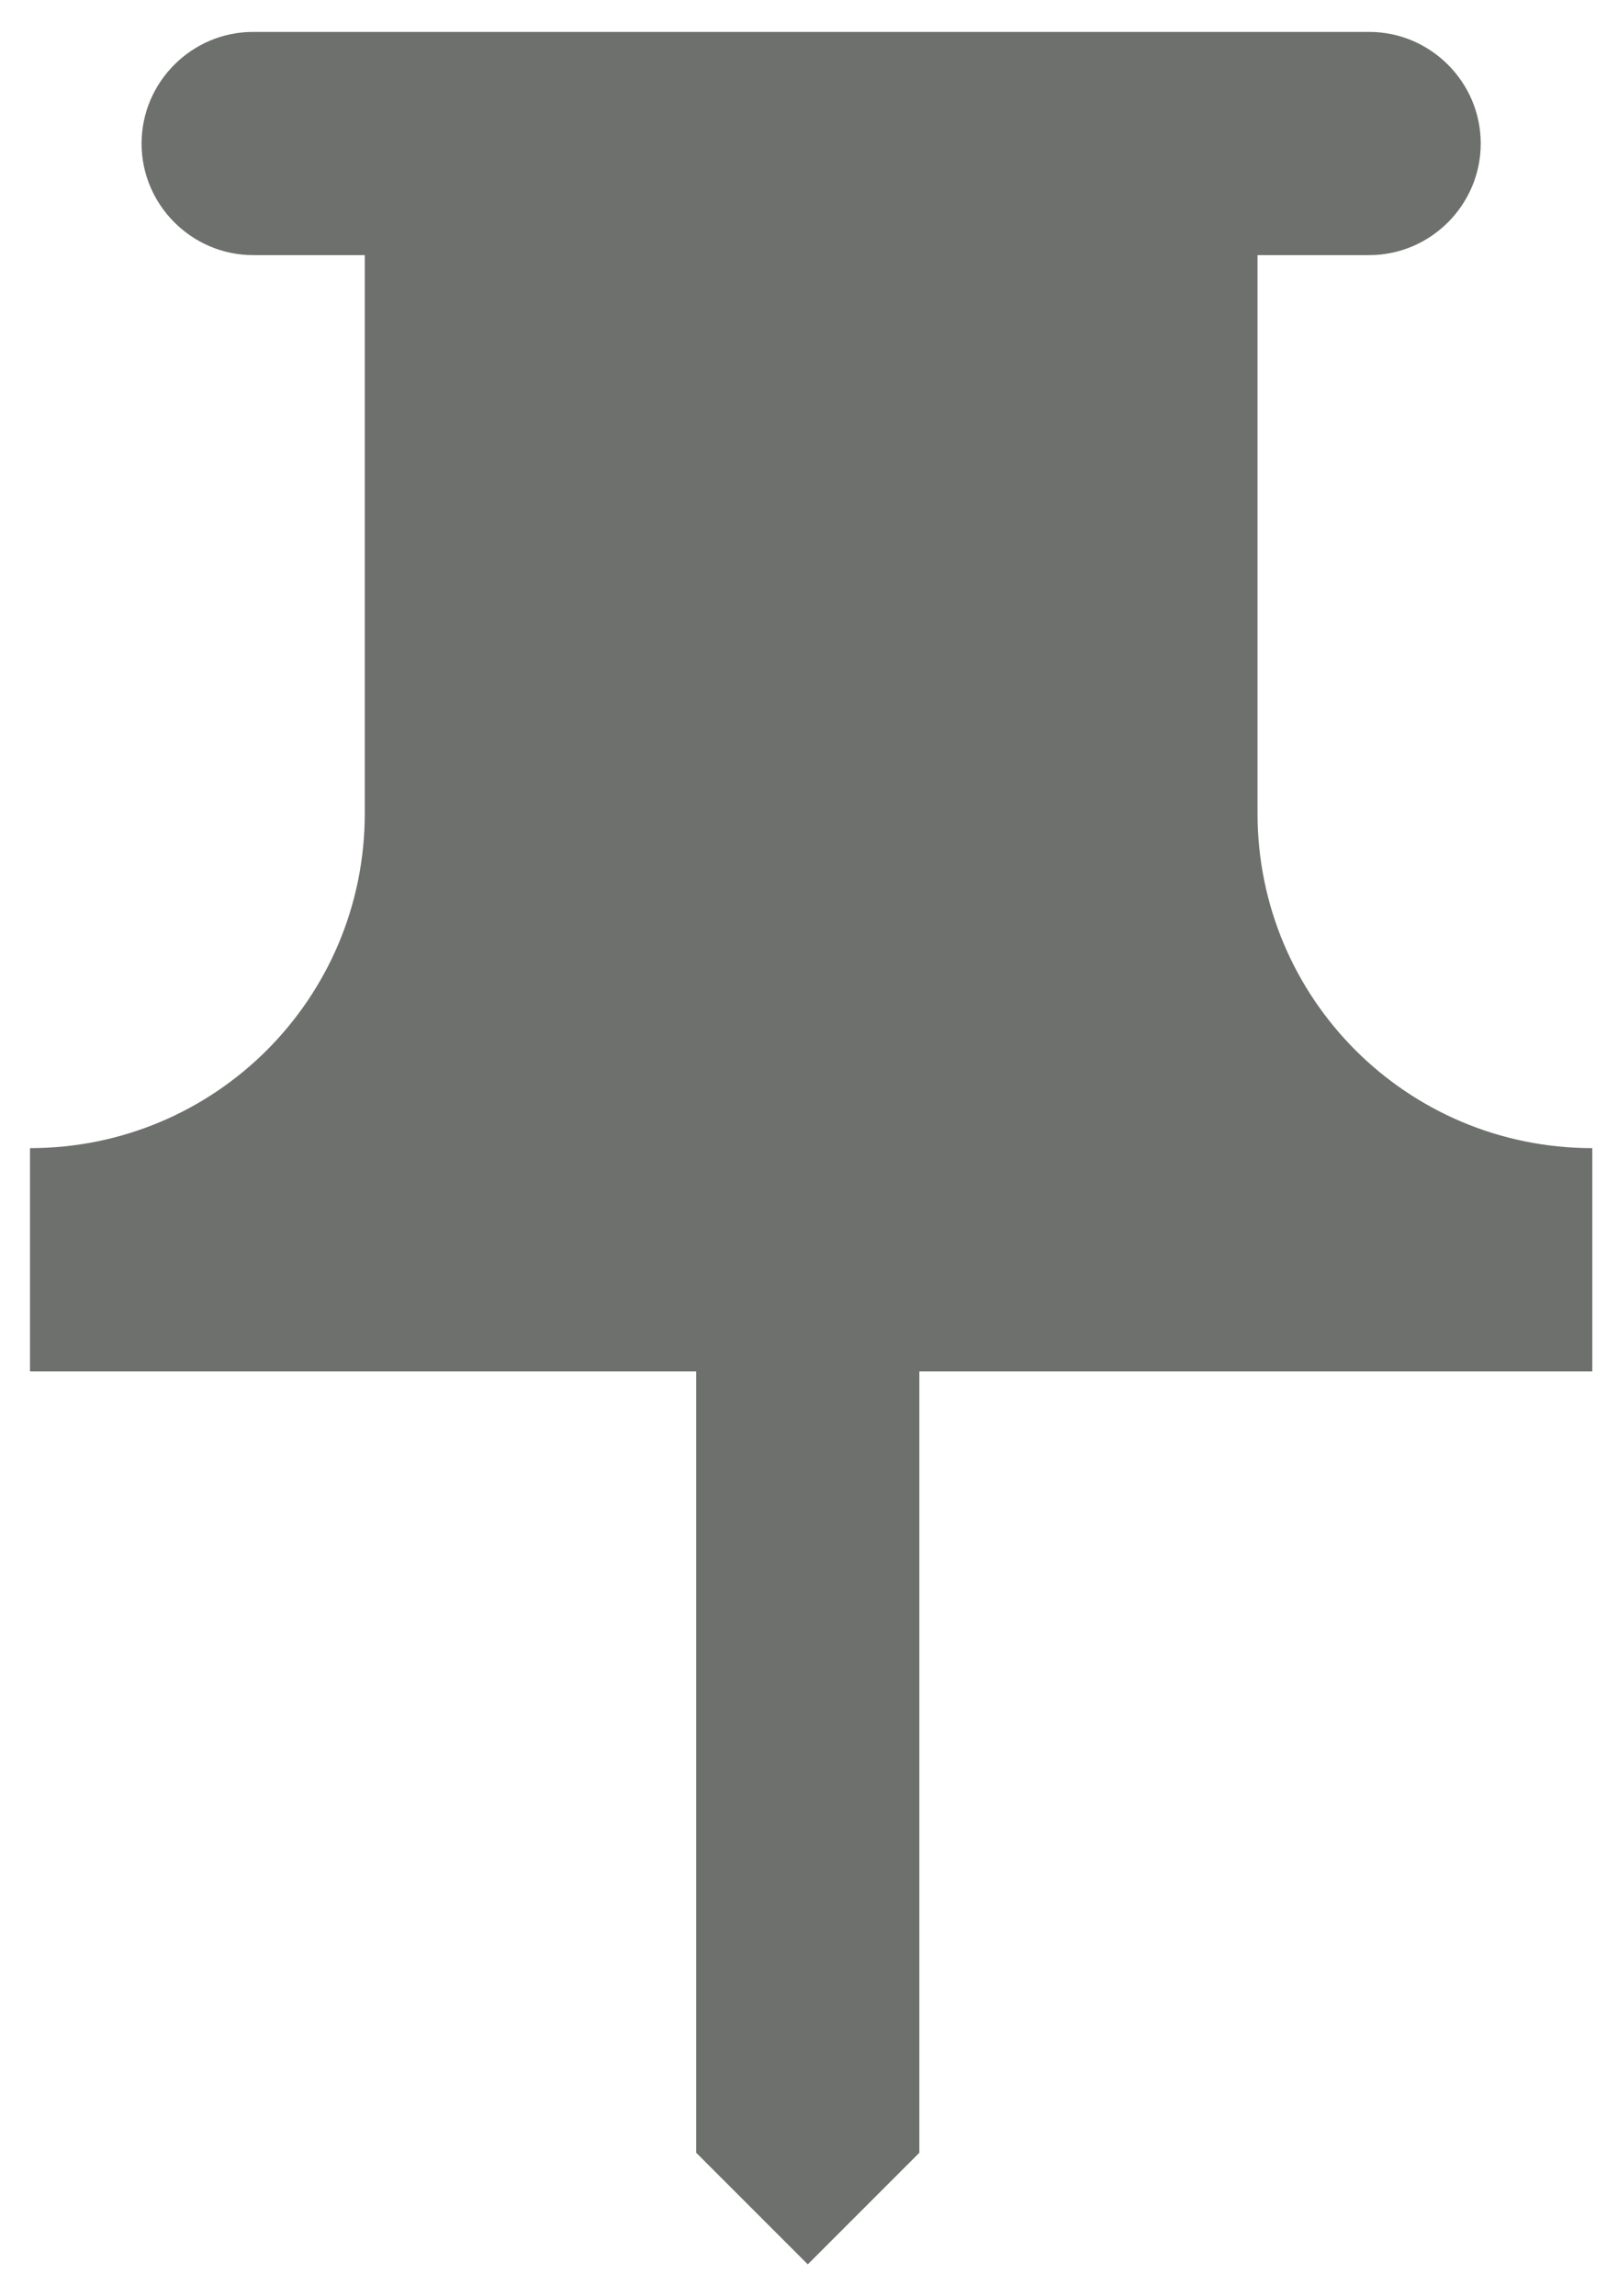 <?xml version="1.0" encoding="UTF-8"?>
<svg xmlns="http://www.w3.org/2000/svg" width="21" height="30" viewBox="0 0 21 30" fill="none">
  <g id="USWDS Components">
    <g id="Icons">
      <g id="Fill">
        <path id="Vector" fill-rule="evenodd" clip-rule="evenodd" d="M16.433 10.625V3.333H17.892C18.694 3.333 19.35 2.677 19.35 1.875C19.35 1.073 18.694 0.417 17.892 0.417H3.308C2.506 0.417 1.85 1.073 1.85 1.875C1.85 2.677 2.506 3.333 3.308 3.333H4.767V10.625C4.767 13.046 2.812 15 0.392 15V17.917H9.098V28.125L10.556 29.583L12.014 28.125V17.917H20.808V15C18.387 15 16.433 13.046 16.433 10.625Z" fill="#6D706C"></path>
      </g>
    </g>
  </g>
</svg>

